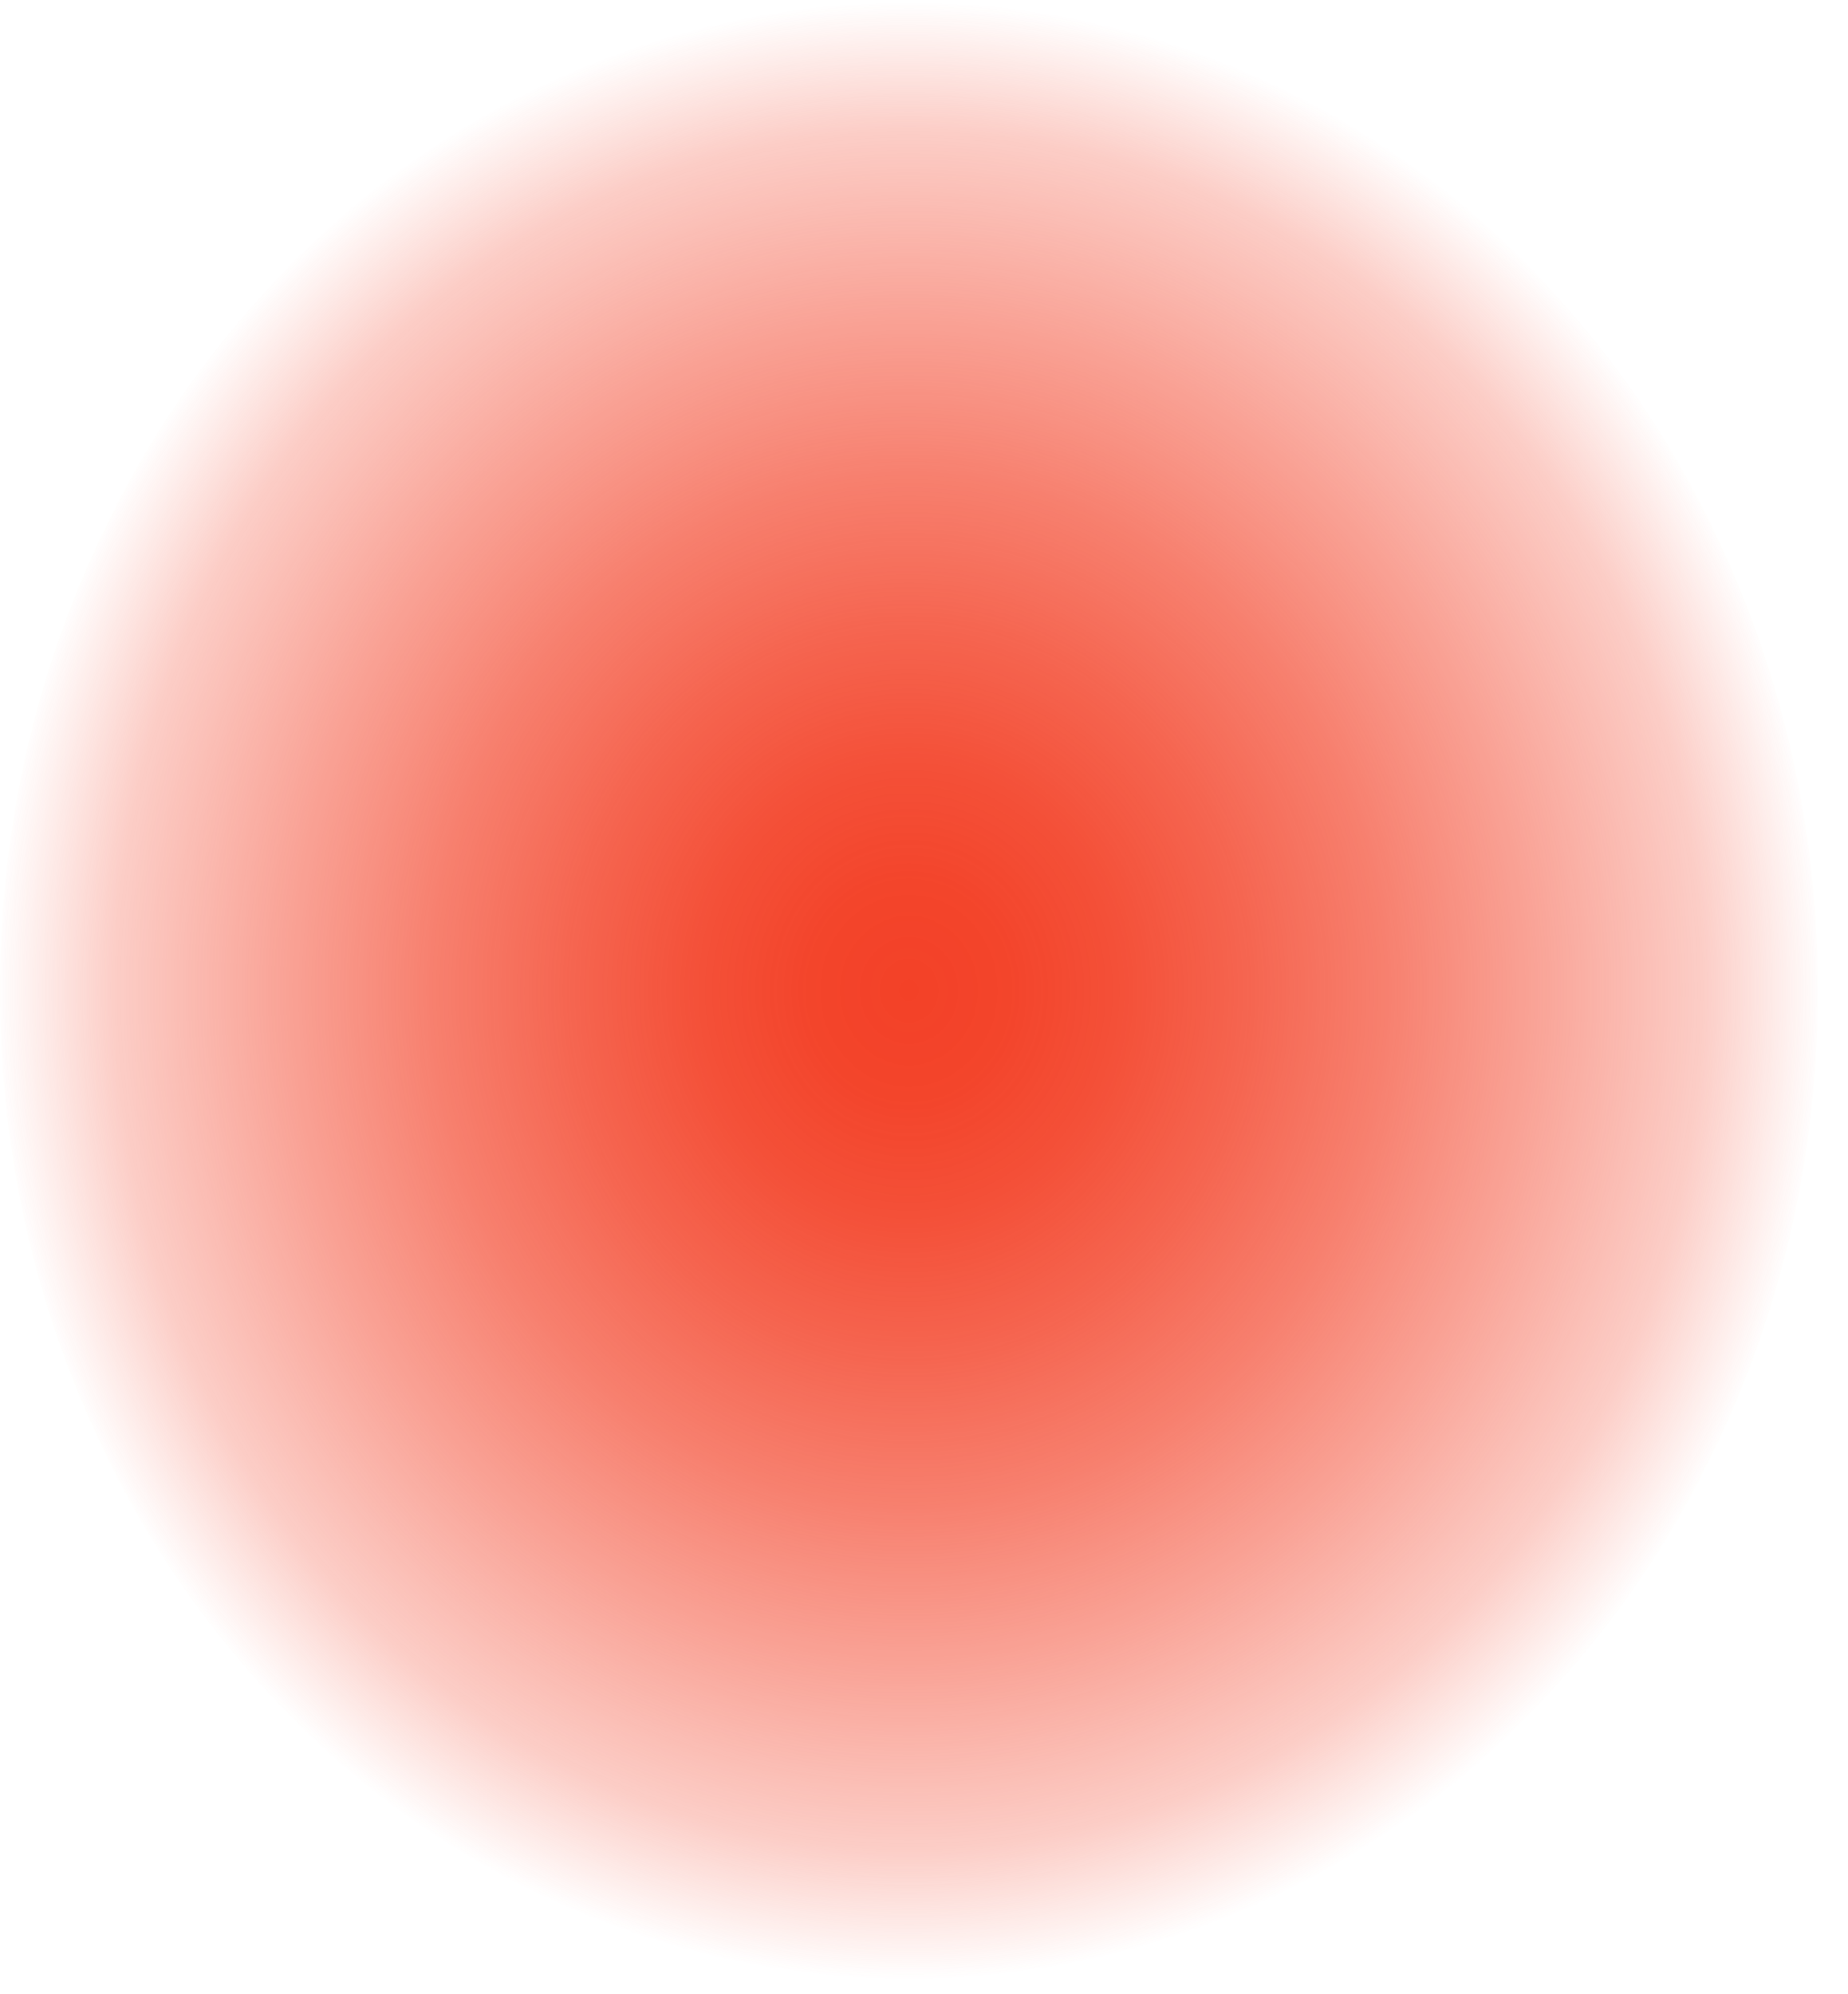 <?xml version="1.0" encoding="UTF-8"?> <svg xmlns="http://www.w3.org/2000/svg" width="38" height="41" viewBox="0 0 38 41" fill="none"> <path d="M18.69 40.73C29.012 40.73 37.38 31.613 37.38 20.365C37.38 9.118 29.012 0 18.69 0C8.368 0 0 9.118 0 20.365C0 31.613 8.368 40.73 18.69 40.73Z" fill="url(#paint0_radial)"></path> <defs> <radialGradient id="paint0_radial" cx="0" cy="0" r="1" gradientUnits="userSpaceOnUse" gradientTransform="translate(18.69 20.365) scale(18.69 20.365)"> <stop stop-color="#F34127"></stop> <stop offset="0.11" stop-color="#F34127" stop-opacity="0.98"></stop> <stop offset="0.23" stop-color="#F34127" stop-opacity="0.92"></stop> <stop offset="0.37" stop-color="#F34127" stop-opacity="0.81"></stop> <stop offset="0.52" stop-color="#F34127" stop-opacity="0.67"></stop> <stop offset="0.68" stop-color="#F34127" stop-opacity="0.49"></stop> <stop offset="0.87" stop-color="#F34127" stop-opacity="0.26"></stop> <stop offset="1" stop-color="#F34127" stop-opacity="0"></stop> </radialGradient> </defs> </svg> 